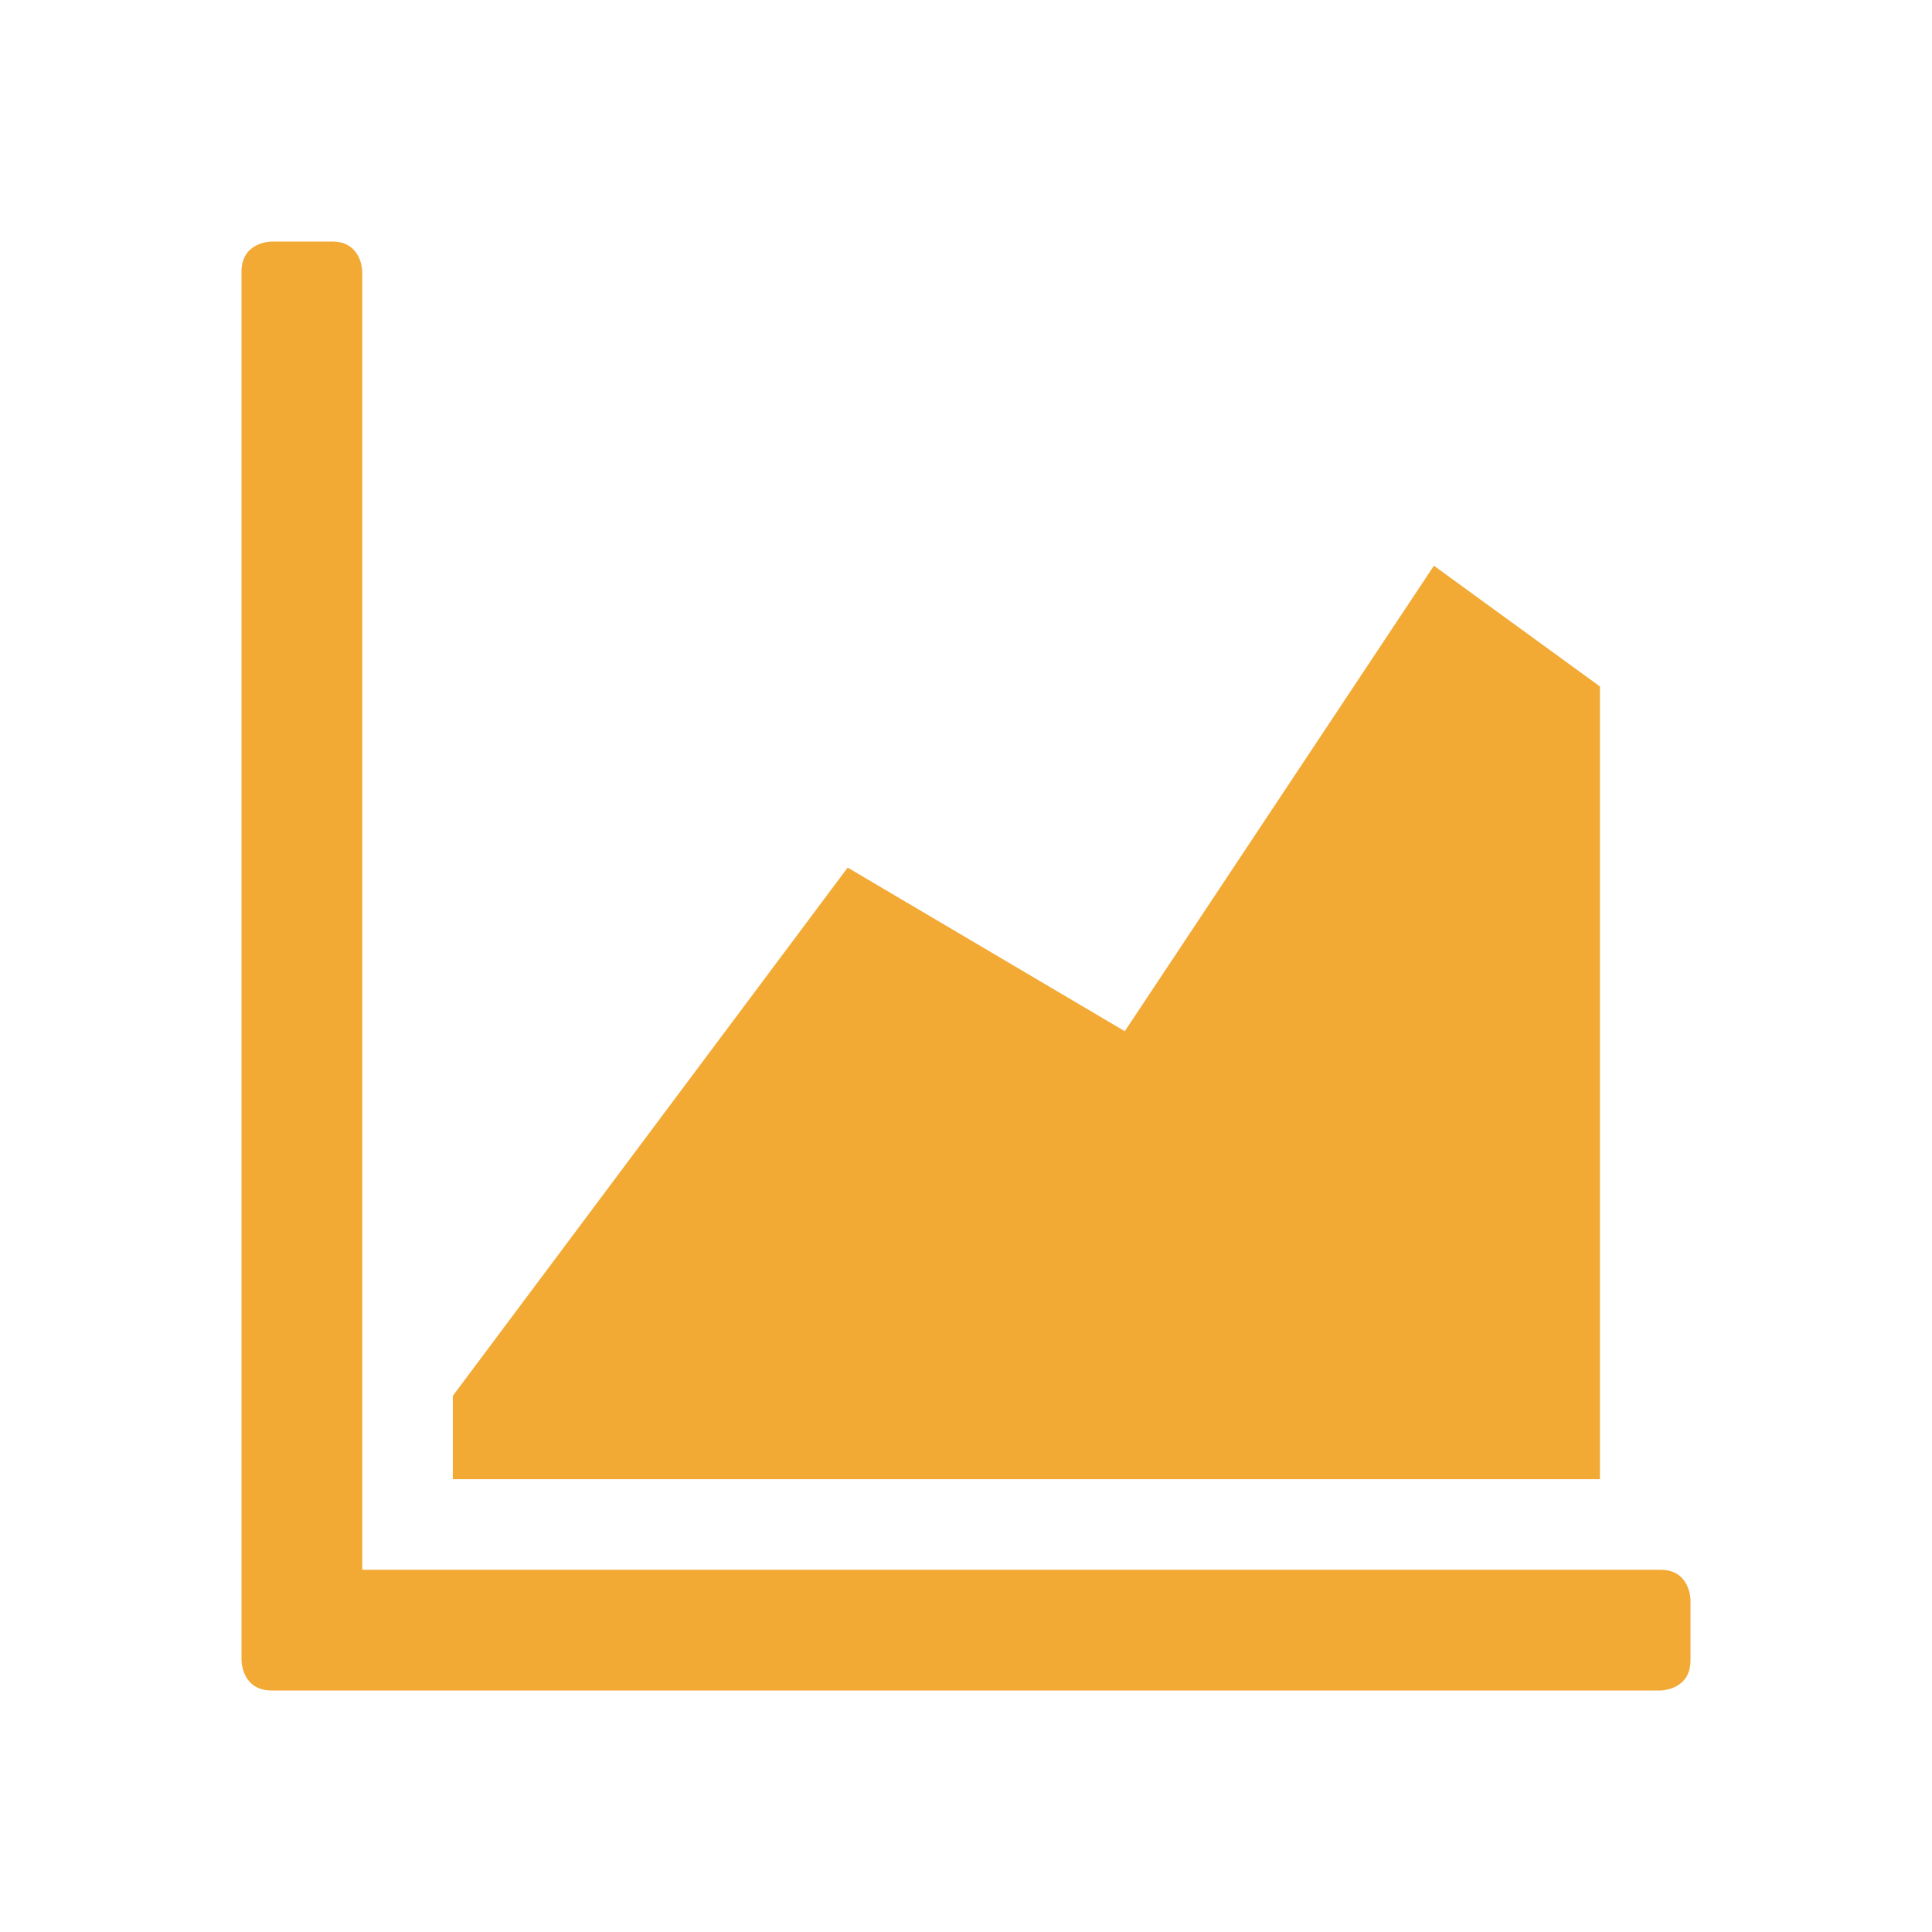 <?xml version="1.0" encoding="utf-8"?>
<!-- Generator: Adobe Illustrator 26.5.0, SVG Export Plug-In . SVG Version: 6.00 Build 0)  -->
<svg version="1.1" id="Layer_1" xmlns="http://www.w3.org/2000/svg" xmlns:xlink="http://www.w3.org/1999/xlink" x="0px" y="0px"
	 viewBox="0 0 320 320" style="enable-background:new 0 0 320 320;" xml:space="preserve">
<style type="text/css">
	.st0{clip-path:url(#SVGID_00000072981087414317427860000011775751355854743709_);fill:#f2aa35;}
	.st1{fill:none;}
</style>
<g>
	<g>
		<defs>
			<rect id="SVGID_1_" x="40" y="40" width="240" height="240"/>
		</defs>
		<clipPath id="SVGID_00000124146742468600252820000016175411793541457834_">
			<use xlink:href="#SVGID_1_"  style="overflow:visible;"/>
		</clipPath>
		<path style="clip-path:url(#SVGID_00000124146742468600252820000016175411793541457834_);fill:#f2aa35;" d="M75,245h190V113.7
			l-27.5-20l-51.2,77.1l-45.9-27.1L75,231.2V245z M280,275v-10c0,0,0-5-5-5H60V45c0,0,0-5-5-5H45c0,0-5,0-5,5v230c0,0,0,5,5,5h230
			C275,280,280,280,280,275"/>
	</g>
</g>
<rect class="st1" width="320" height="320"/>
</svg>
